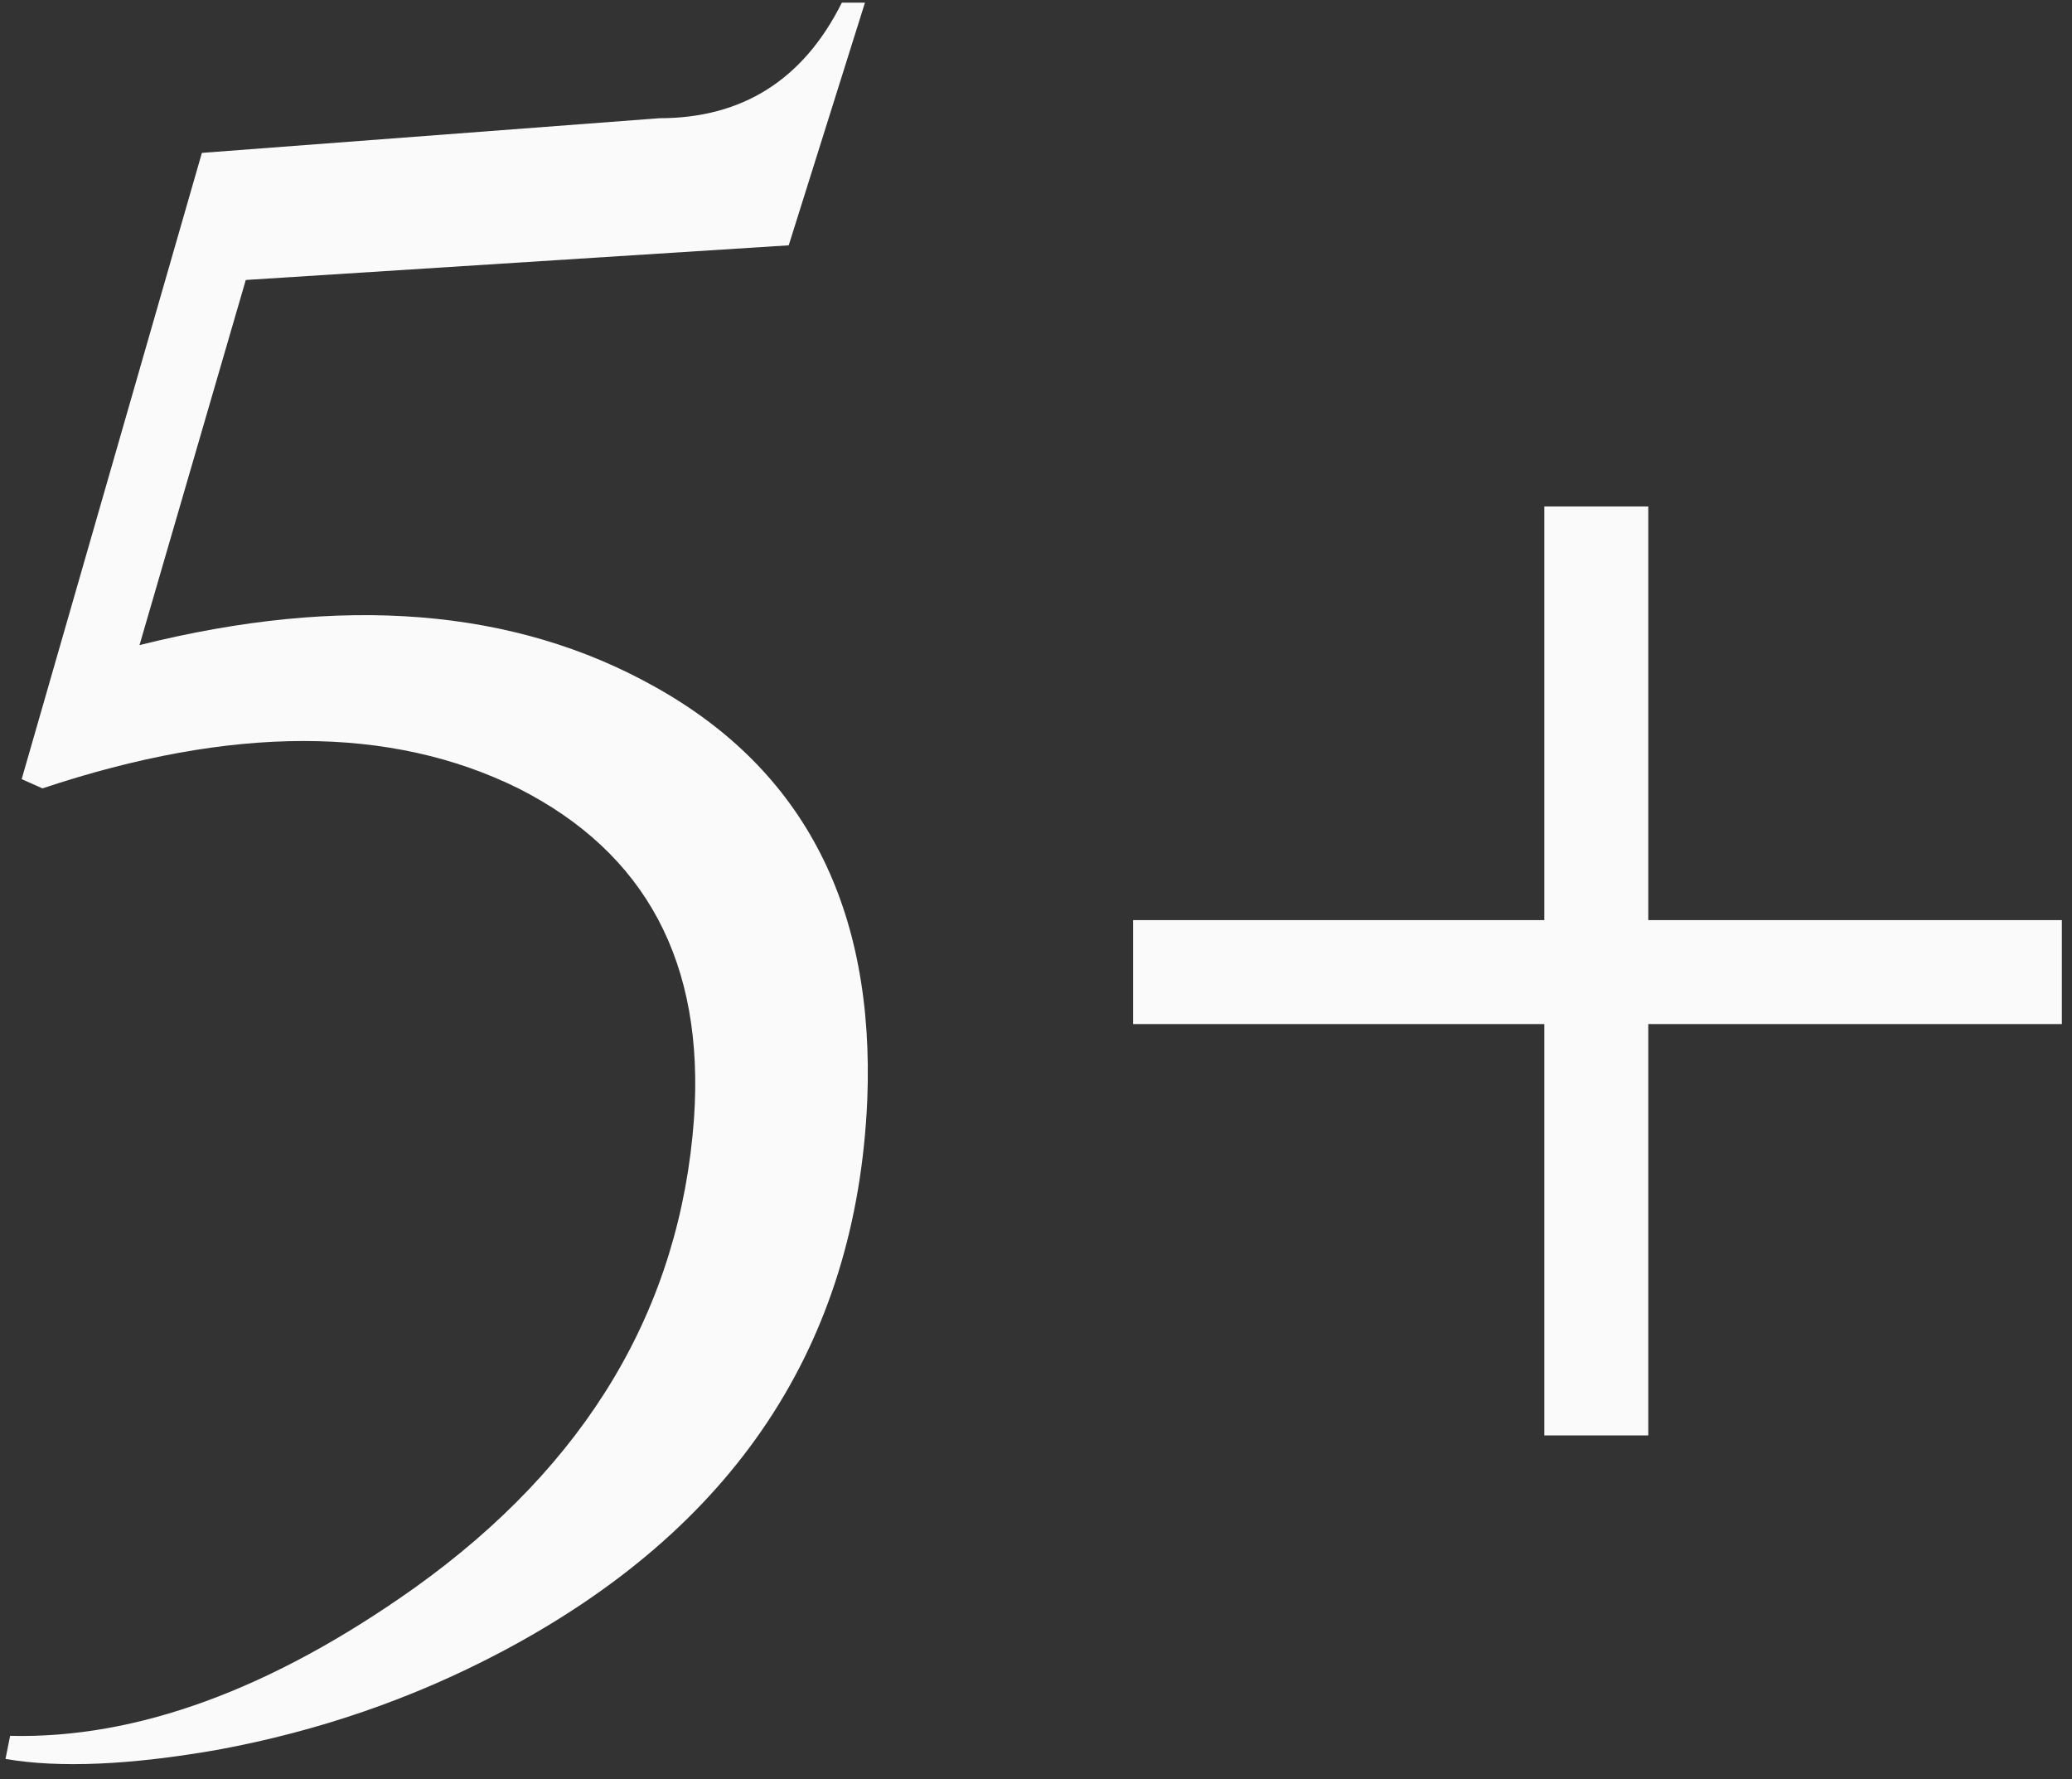 <?xml version="1.0" encoding="UTF-8"?> <svg xmlns="http://www.w3.org/2000/svg" width="113" height="97" viewBox="0 0 113 97" fill="none"><rect x="0" y="0" width="113" height="97" fill="#333333" stroke="none"/><path d="M43.014 13.376L13.404 15.266L7.608 35.174C18.696 32.402 28.062 33.158 35.706 37.442C43.854 41.978 47.718 49.496 47.298 59.996C46.71 73.352 40.032 83.39 27.264 90.11C22.476 92.63 17.352 94.394 11.892 95.402C7.104 96.242 3.24 96.41 0.3 95.906L0.552 94.646C7.44 94.814 14.79 92.126 22.602 86.582C32.01 79.862 37.092 71.336 37.848 61.004C38.436 52.52 35.244 46.514 28.272 42.986C21.3 39.542 12.648 39.542 2.316 42.986L1.182 42.482L11.01 8.336L35.958 6.446C40.494 6.446 43.812 4.346 45.912 0.146H47.172L43.014 13.376ZM112.446 55.838H89.892V78.266H84.222V55.838H61.794V50.168H84.222V27.614H89.892V50.168H112.446V55.838Z" fill="#FAFAFA"></path></svg> 